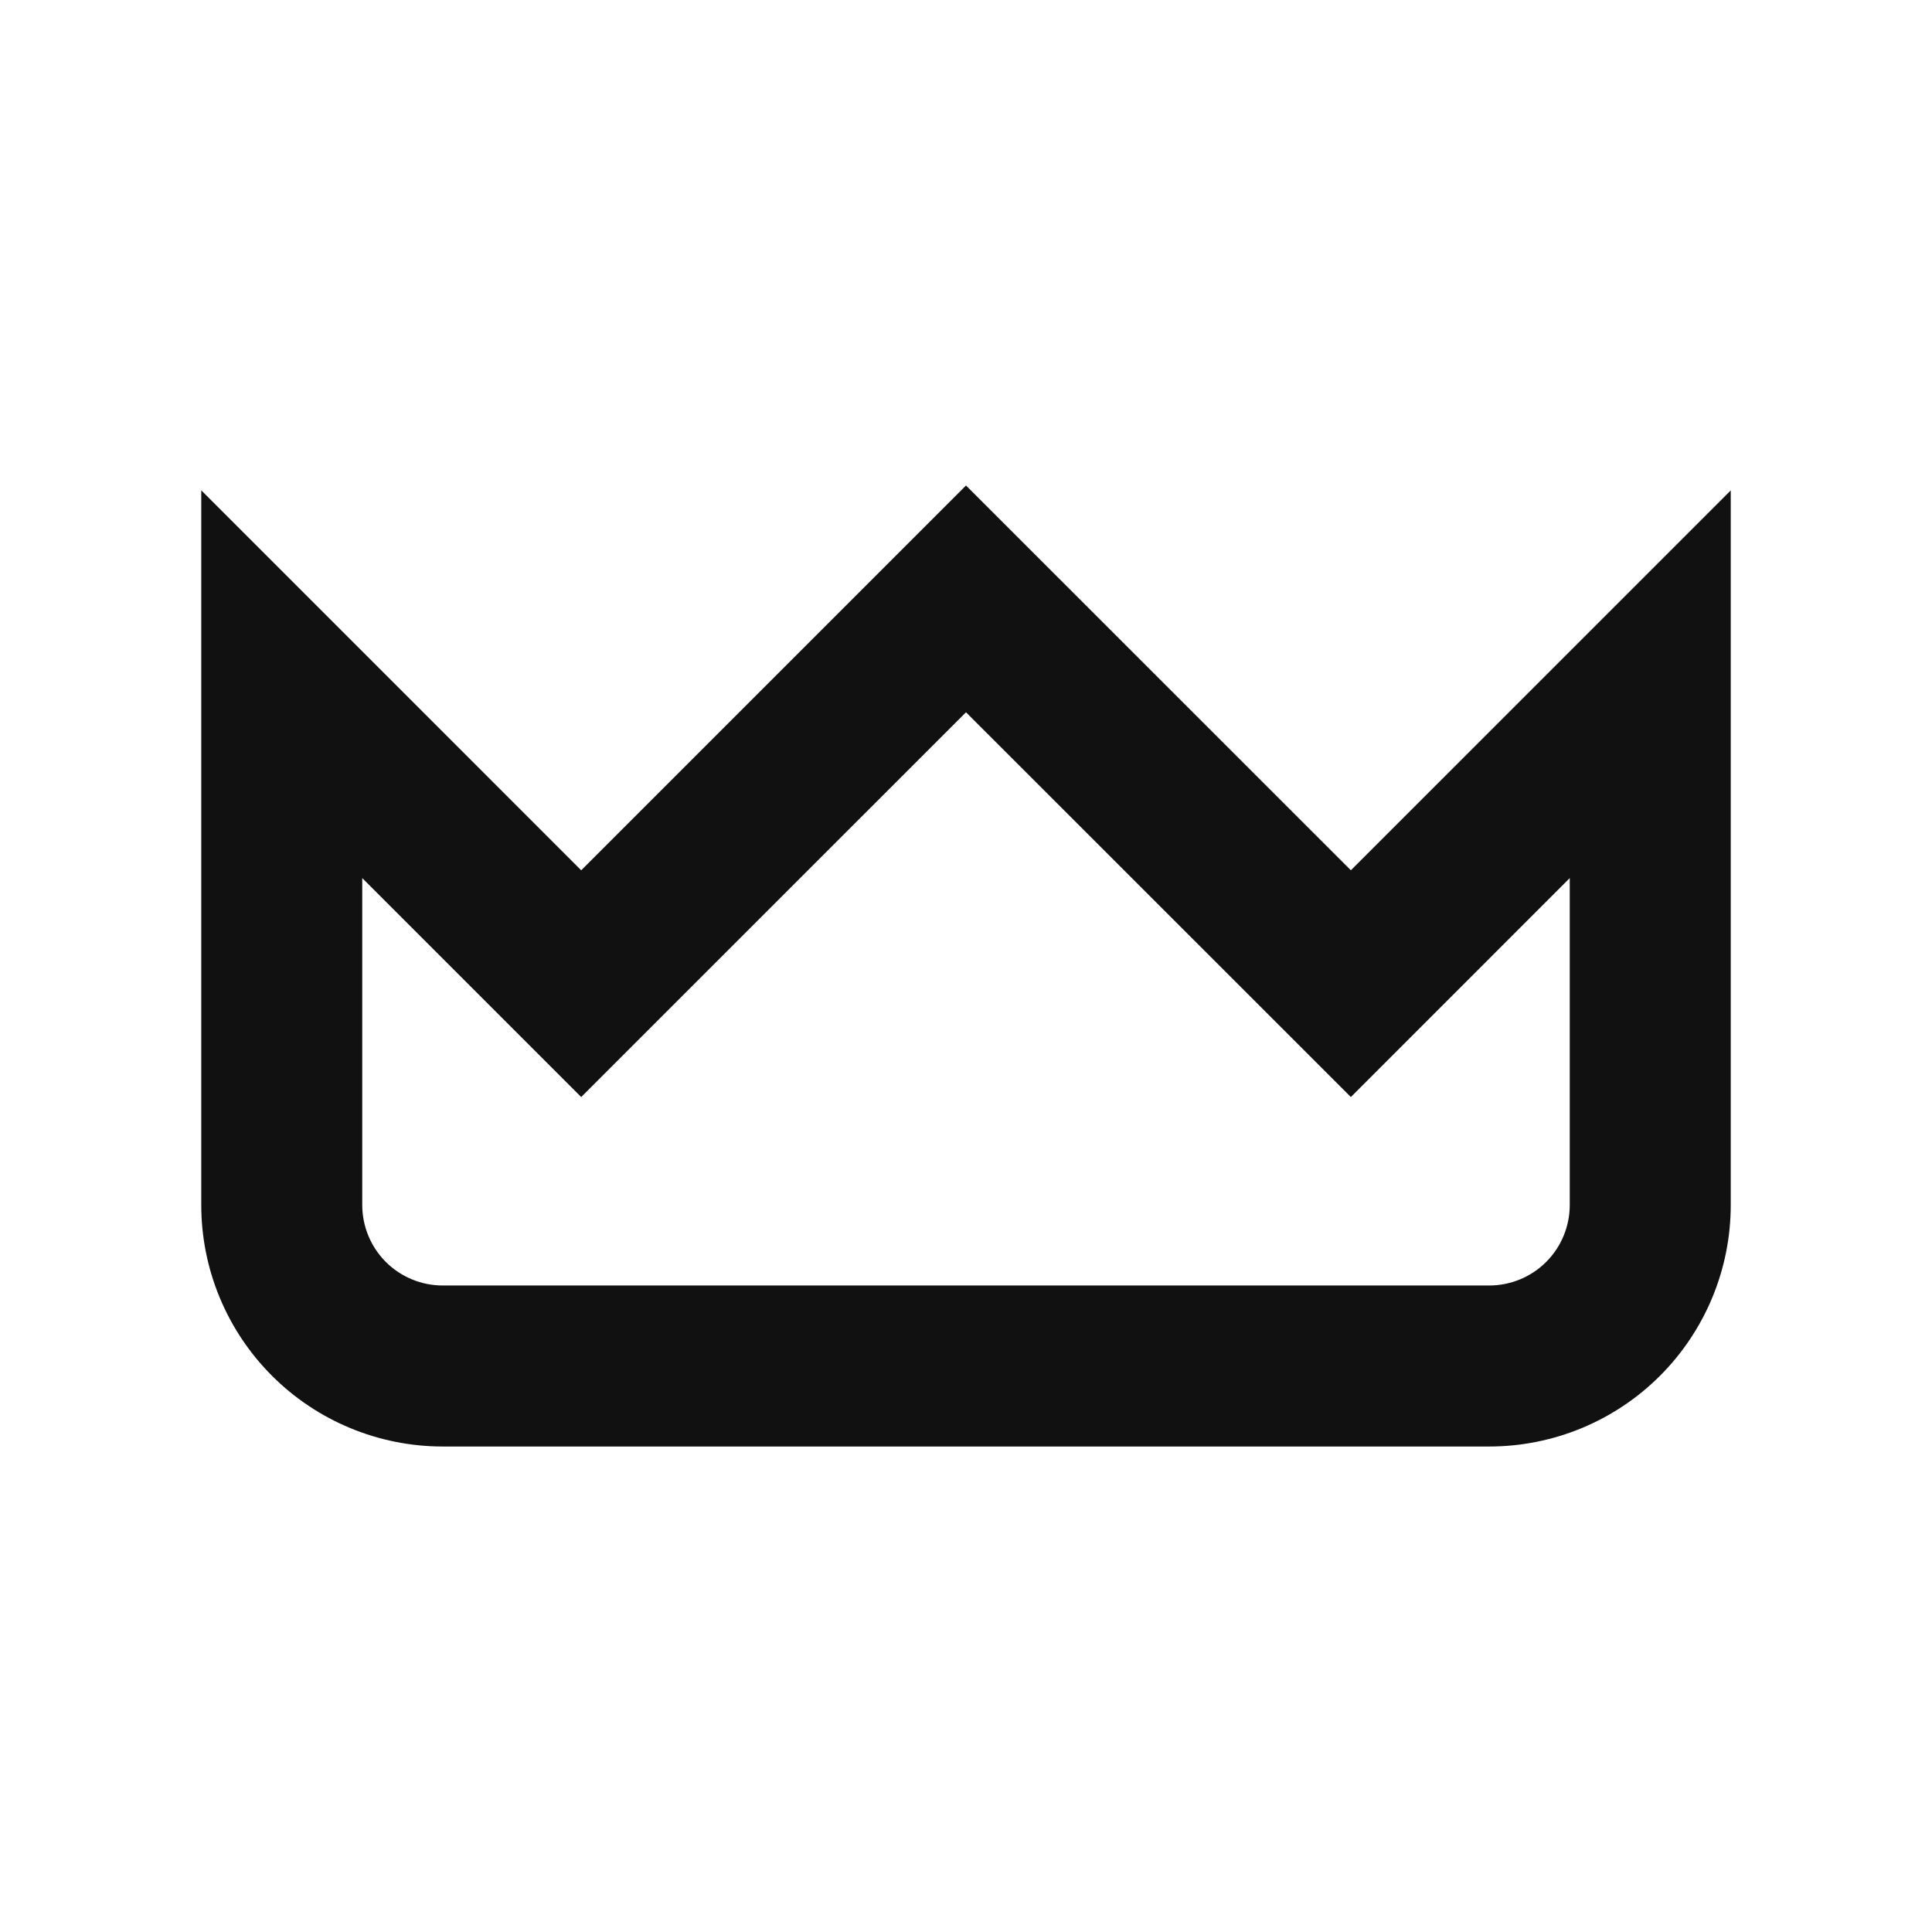 <svg width="100" height="100" viewBox="0 0 100 100" fill="#fff" xmlns="http://www.w3.org/2000/svg">
<path fill-rule="evenodd" clip-rule="evenodd" d="M10.417 25.379L30.083 45.046L50 25.129L69.921 45.046L89.583 25.383V62.371C89.583 65.686 88.266 68.865 85.922 71.21C83.578 73.554 80.398 74.871 77.083 74.871H22.917C19.602 74.871 16.422 73.554 14.078 71.21C11.734 68.865 10.417 65.686 10.417 62.371V25.379ZM81.25 45.454V62.371C81.25 63.476 80.811 64.536 80.03 65.317C79.248 66.099 78.188 66.537 77.083 66.537H22.917C21.812 66.537 20.752 66.099 19.97 65.317C19.189 64.536 18.75 63.476 18.75 62.371V45.45L30.083 56.783L50 36.867L69.921 56.783L81.25 45.45V45.454Z" fill="#111111"/>
</svg>

